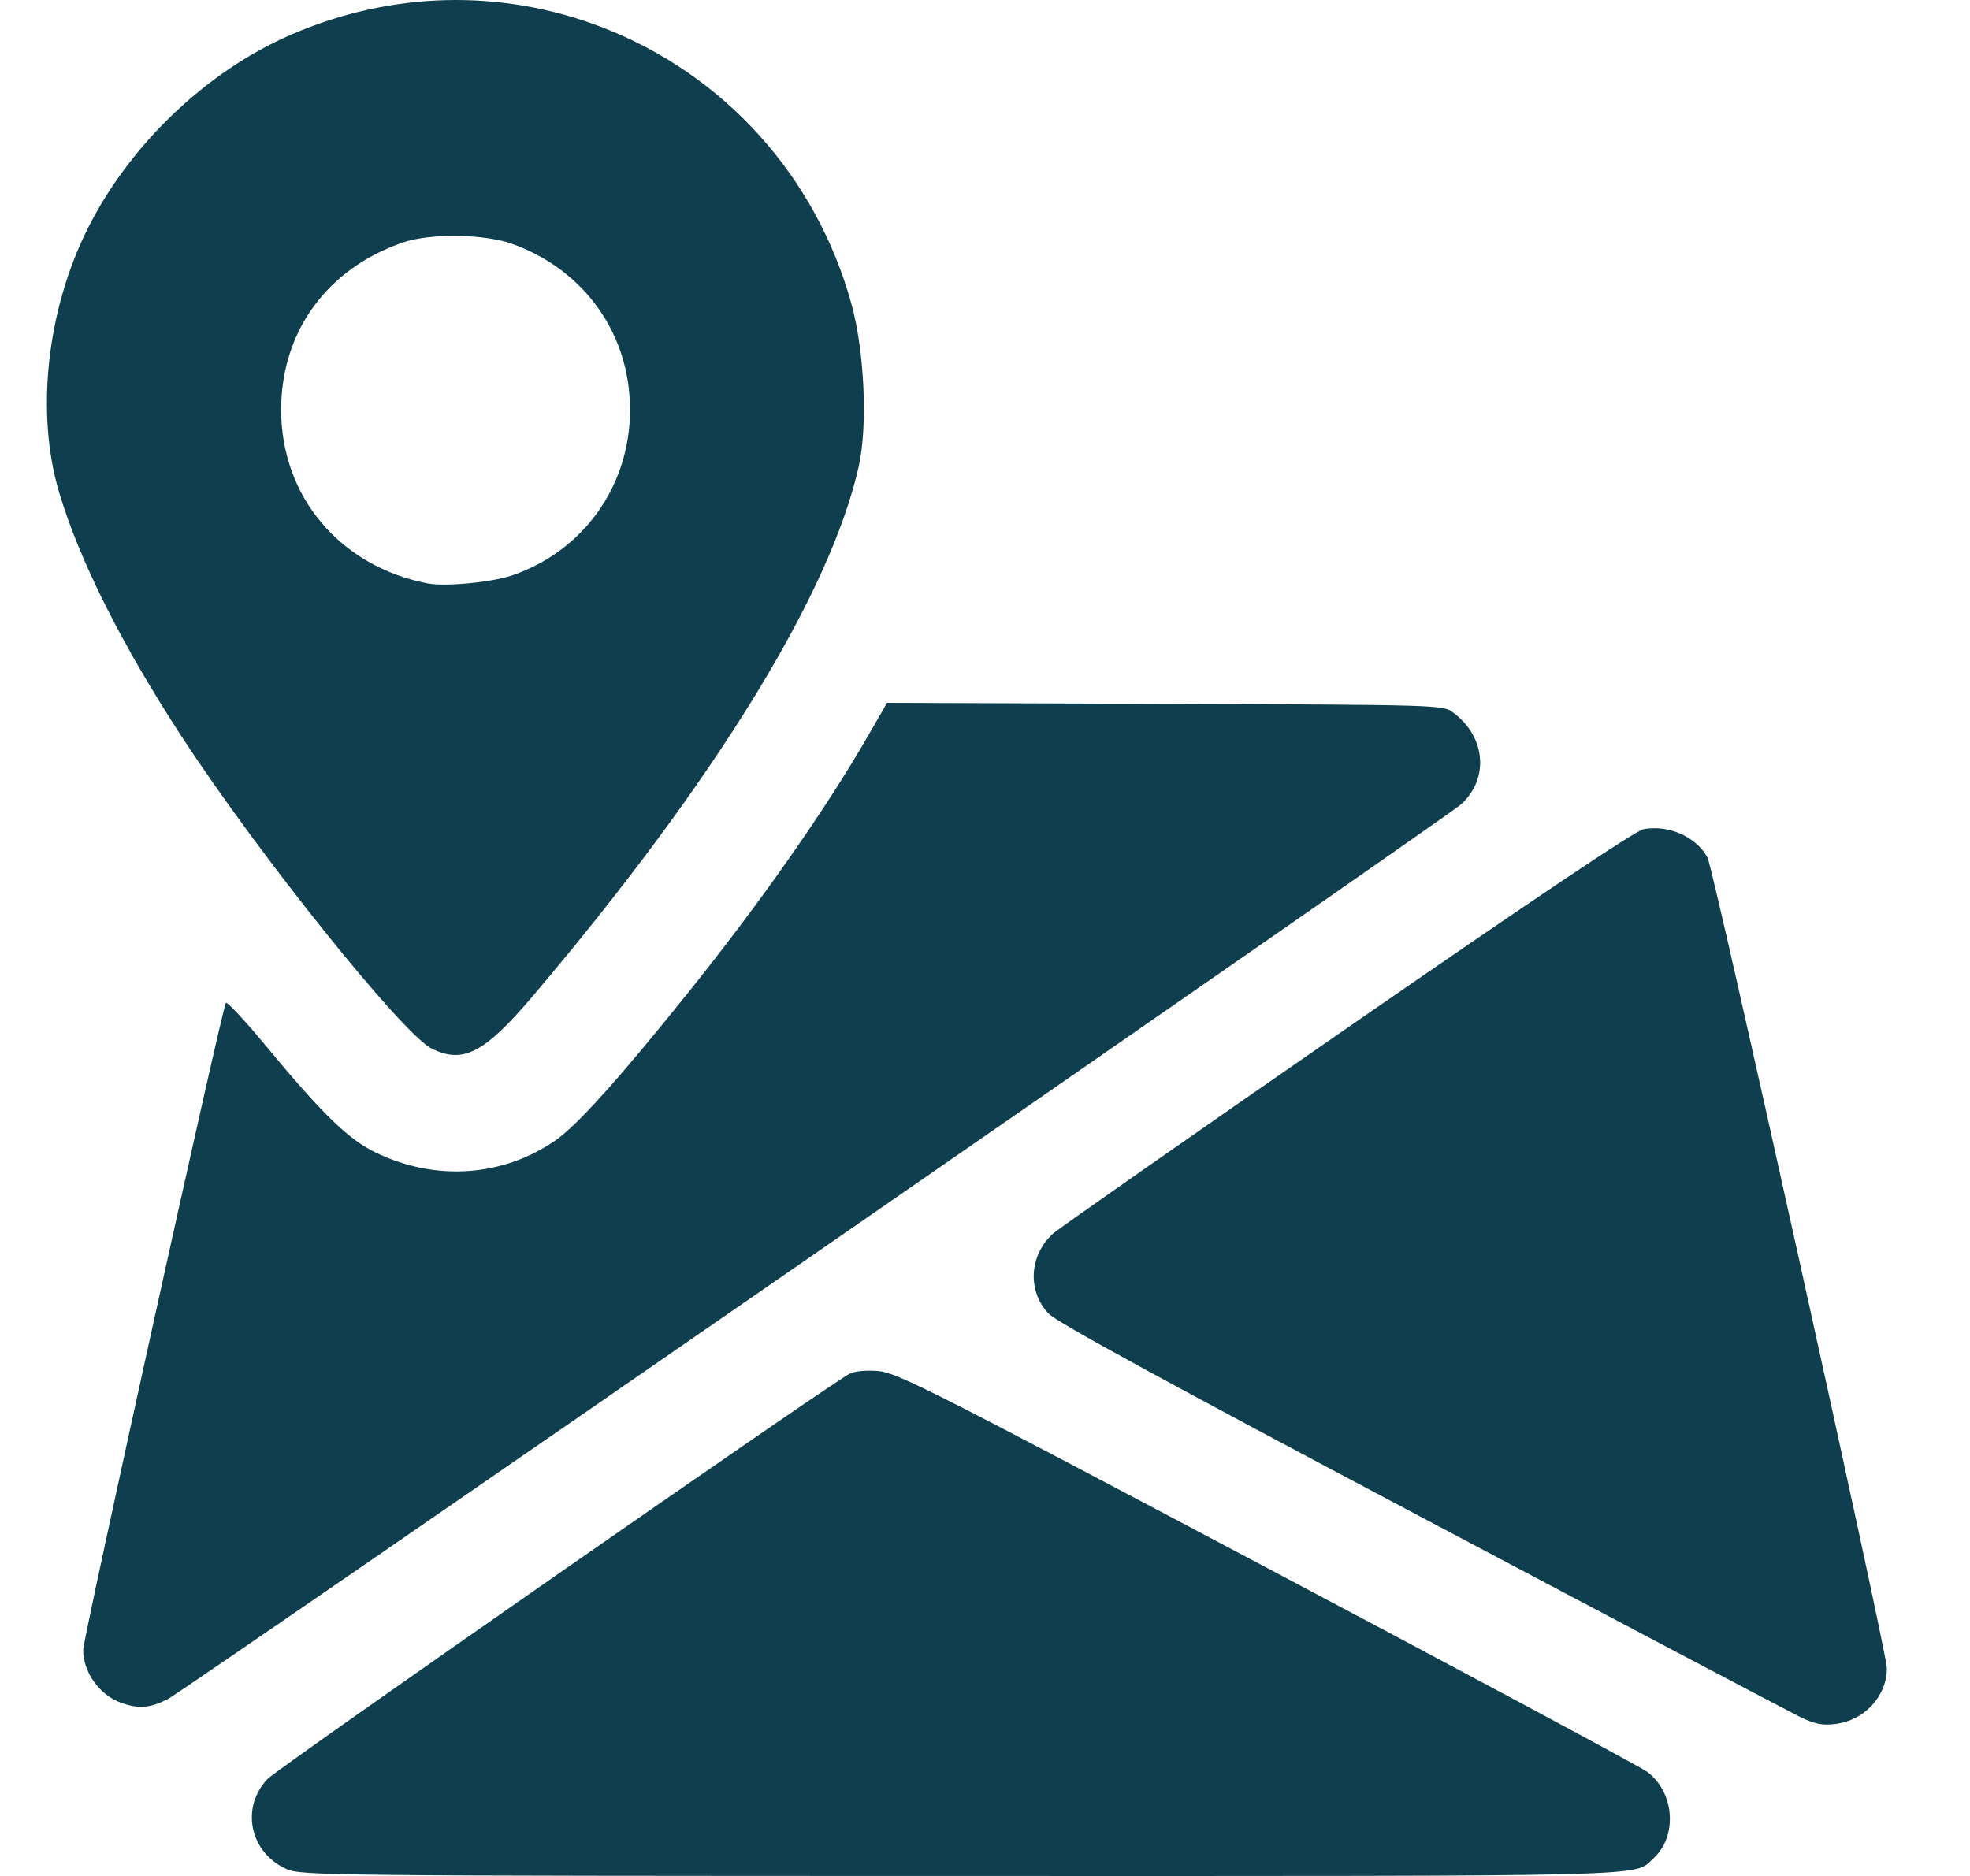 <svg width="21" height="20" viewBox="0 0 21 20" fill="none" xmlns="http://www.w3.org/2000/svg">
<g clip-path="url(#clip0_3612_32003)">
<path d="M3.053 19.926C2.661 19.749 2.562 19.27 2.853 18.965C2.961 18.851 8.816 14.774 9.054 14.647C9.108 14.618 9.23 14.606 9.363 14.617C9.562 14.634 9.935 14.823 13.509 16.717C15.669 17.861 17.492 18.839 17.558 18.889C17.852 19.108 17.885 19.578 17.624 19.814C17.408 20.01 17.791 20.001 10.238 20C3.483 19.999 3.206 19.996 3.053 19.926ZM19.195 18.308C19.088 18.256 17.268 17.296 15.151 16.174C12.449 14.743 11.264 14.097 11.177 14.004C10.948 13.761 10.971 13.378 11.23 13.148C11.291 13.094 12.701 12.108 14.364 10.957C16.338 9.591 17.433 8.856 17.52 8.84C17.786 8.79 18.084 8.922 18.202 9.143C18.266 9.261 20.114 17.616 20.114 17.784C20.114 18.083 19.875 18.342 19.563 18.38C19.43 18.397 19.346 18.38 19.195 18.308ZM1.297 18.156C1.062 18.074 0.887 17.831 0.887 17.589C0.887 17.466 2.371 10.735 2.408 10.691C2.421 10.676 2.616 10.886 2.841 11.158C3.444 11.886 3.72 12.153 4.016 12.293C4.651 12.595 5.359 12.545 5.92 12.159C6.148 12.002 6.601 11.499 7.325 10.596C8.103 9.626 8.791 8.646 9.249 7.852L9.456 7.493L12.418 7.504C15.353 7.514 15.38 7.515 15.49 7.596C15.838 7.854 15.877 8.3 15.575 8.575C15.425 8.712 1.977 18.017 1.789 18.114C1.603 18.21 1.481 18.22 1.297 18.156ZM4.6 11.178C4.29 11.022 2.778 9.137 1.956 7.882C1.304 6.886 0.85 5.984 0.63 5.248C0.379 4.405 0.498 3.308 0.936 2.435C1.385 1.54 2.199 0.763 3.097 0.372C4.166 -0.094 5.342 -0.123 6.416 0.29C7.719 0.791 8.701 1.88 9.076 3.24C9.215 3.742 9.251 4.536 9.155 4.968C8.853 6.326 7.616 8.336 5.678 10.621C5.164 11.228 4.934 11.346 4.6 11.178ZM5.463 6.133C6.224 5.87 6.716 5.177 6.716 4.369C6.716 3.562 6.233 2.88 5.463 2.601C5.165 2.493 4.585 2.485 4.295 2.585C3.486 2.864 2.997 3.536 2.997 4.369C2.997 5.295 3.625 6.039 4.56 6.22C4.747 6.256 5.246 6.208 5.463 6.133Z" fill="#0F3F4F"/>
</g>
<defs>
<clipPath id="clip0_3612_32003">
<rect width="20" height="20" fill="white" transform="translate(0.5)"/>
</clipPath>
</defs>
</svg>
